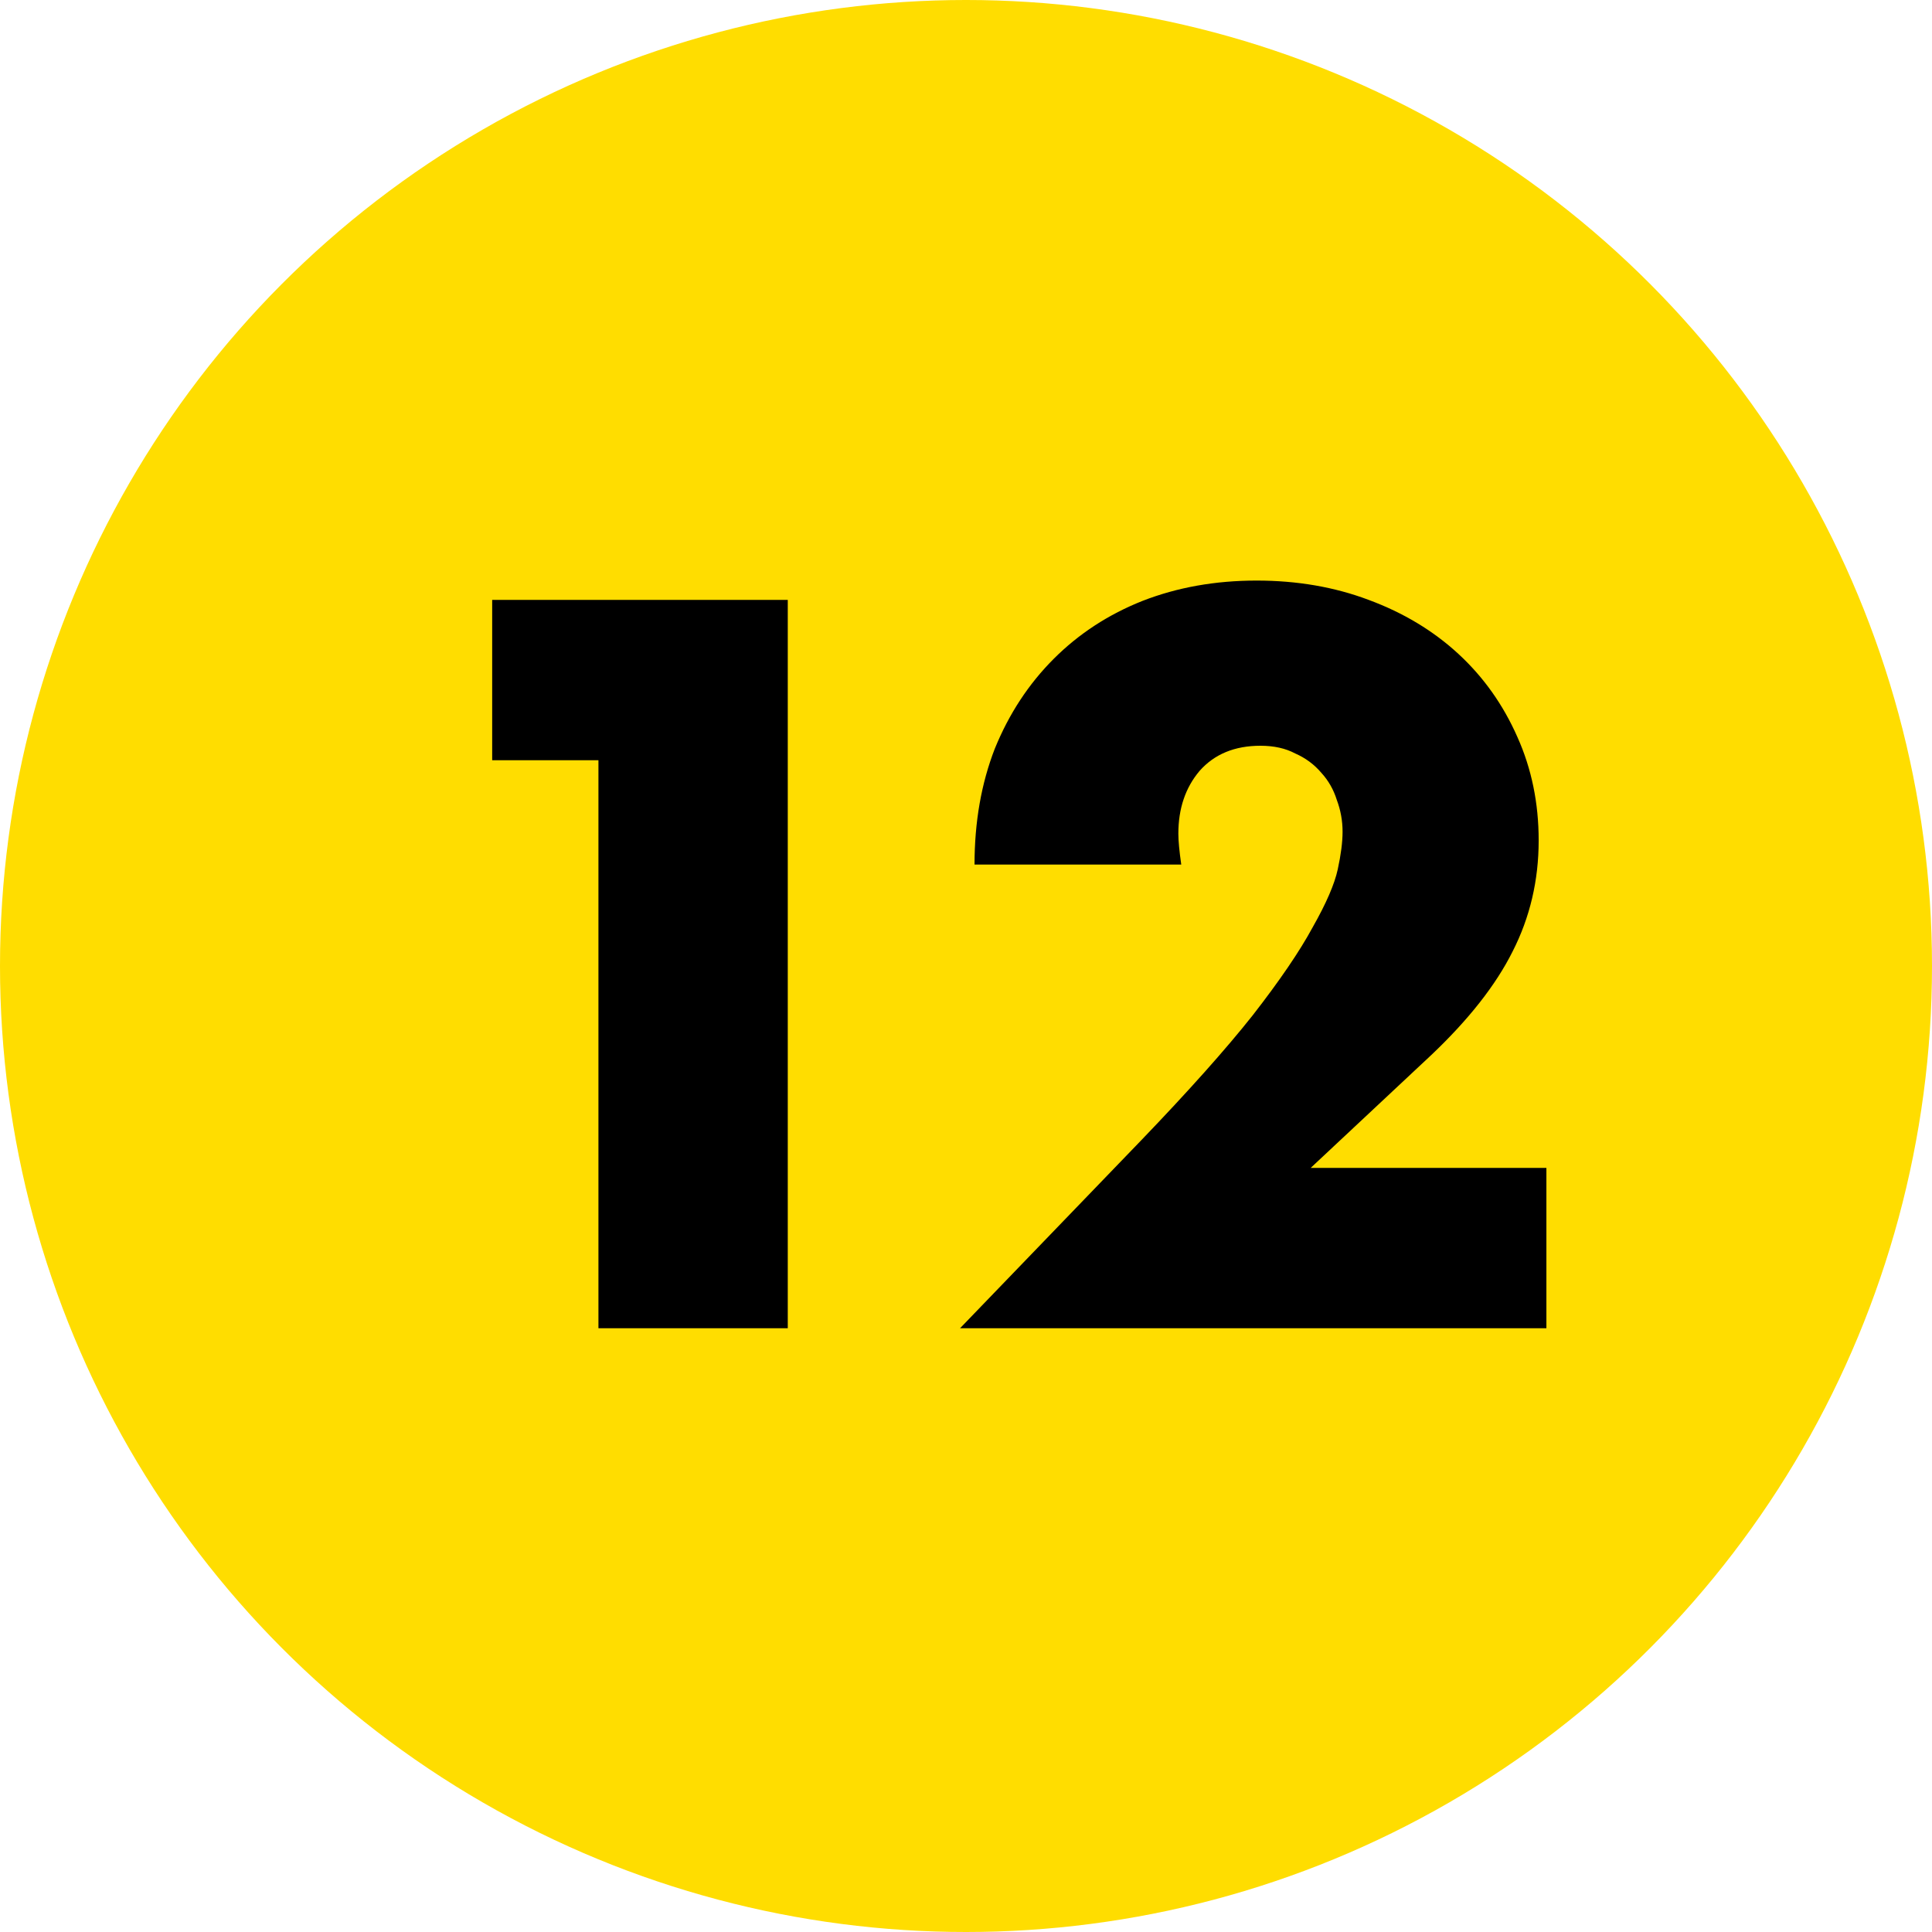 <?xml version="1.0" encoding="UTF-8"?> <svg xmlns="http://www.w3.org/2000/svg" width="80" height="80" viewBox="0 0 80 80" fill="none"> <circle cx="40" cy="40" r="40" fill="#FFDD00"></circle> <path d="M24.78 31.48H20.38V24.84H32.62V55H24.78V31.48ZM64.033 55H39.753L47.233 47.24C49.206 45.187 50.753 43.453 51.873 42.04C52.993 40.6 53.819 39.387 54.353 38.4C54.913 37.413 55.26 36.613 55.393 36C55.526 35.387 55.593 34.867 55.593 34.44C55.593 33.987 55.513 33.547 55.353 33.12C55.219 32.693 55.006 32.32 54.713 32C54.419 31.653 54.059 31.387 53.633 31.2C53.233 30.987 52.753 30.88 52.193 30.88C51.126 30.88 50.286 31.227 49.673 31.92C49.086 32.613 48.793 33.48 48.793 34.52C48.793 34.813 48.833 35.24 48.913 35.8H40.353C40.353 34.04 40.633 32.44 41.193 31C41.779 29.56 42.593 28.32 43.633 27.28C44.673 26.24 45.9 25.44 47.313 24.88C48.753 24.32 50.326 24.04 52.033 24.04C53.713 24.04 55.26 24.307 56.673 24.84C58.113 25.373 59.353 26.12 60.393 27.08C61.433 28.04 62.246 29.187 62.833 30.52C63.419 31.827 63.713 33.253 63.713 34.8C63.713 36.453 63.353 37.987 62.633 39.4C61.94 40.787 60.819 42.213 59.273 43.68L54.273 48.36H64.033V55Z" fill="black"></path> </svg> 